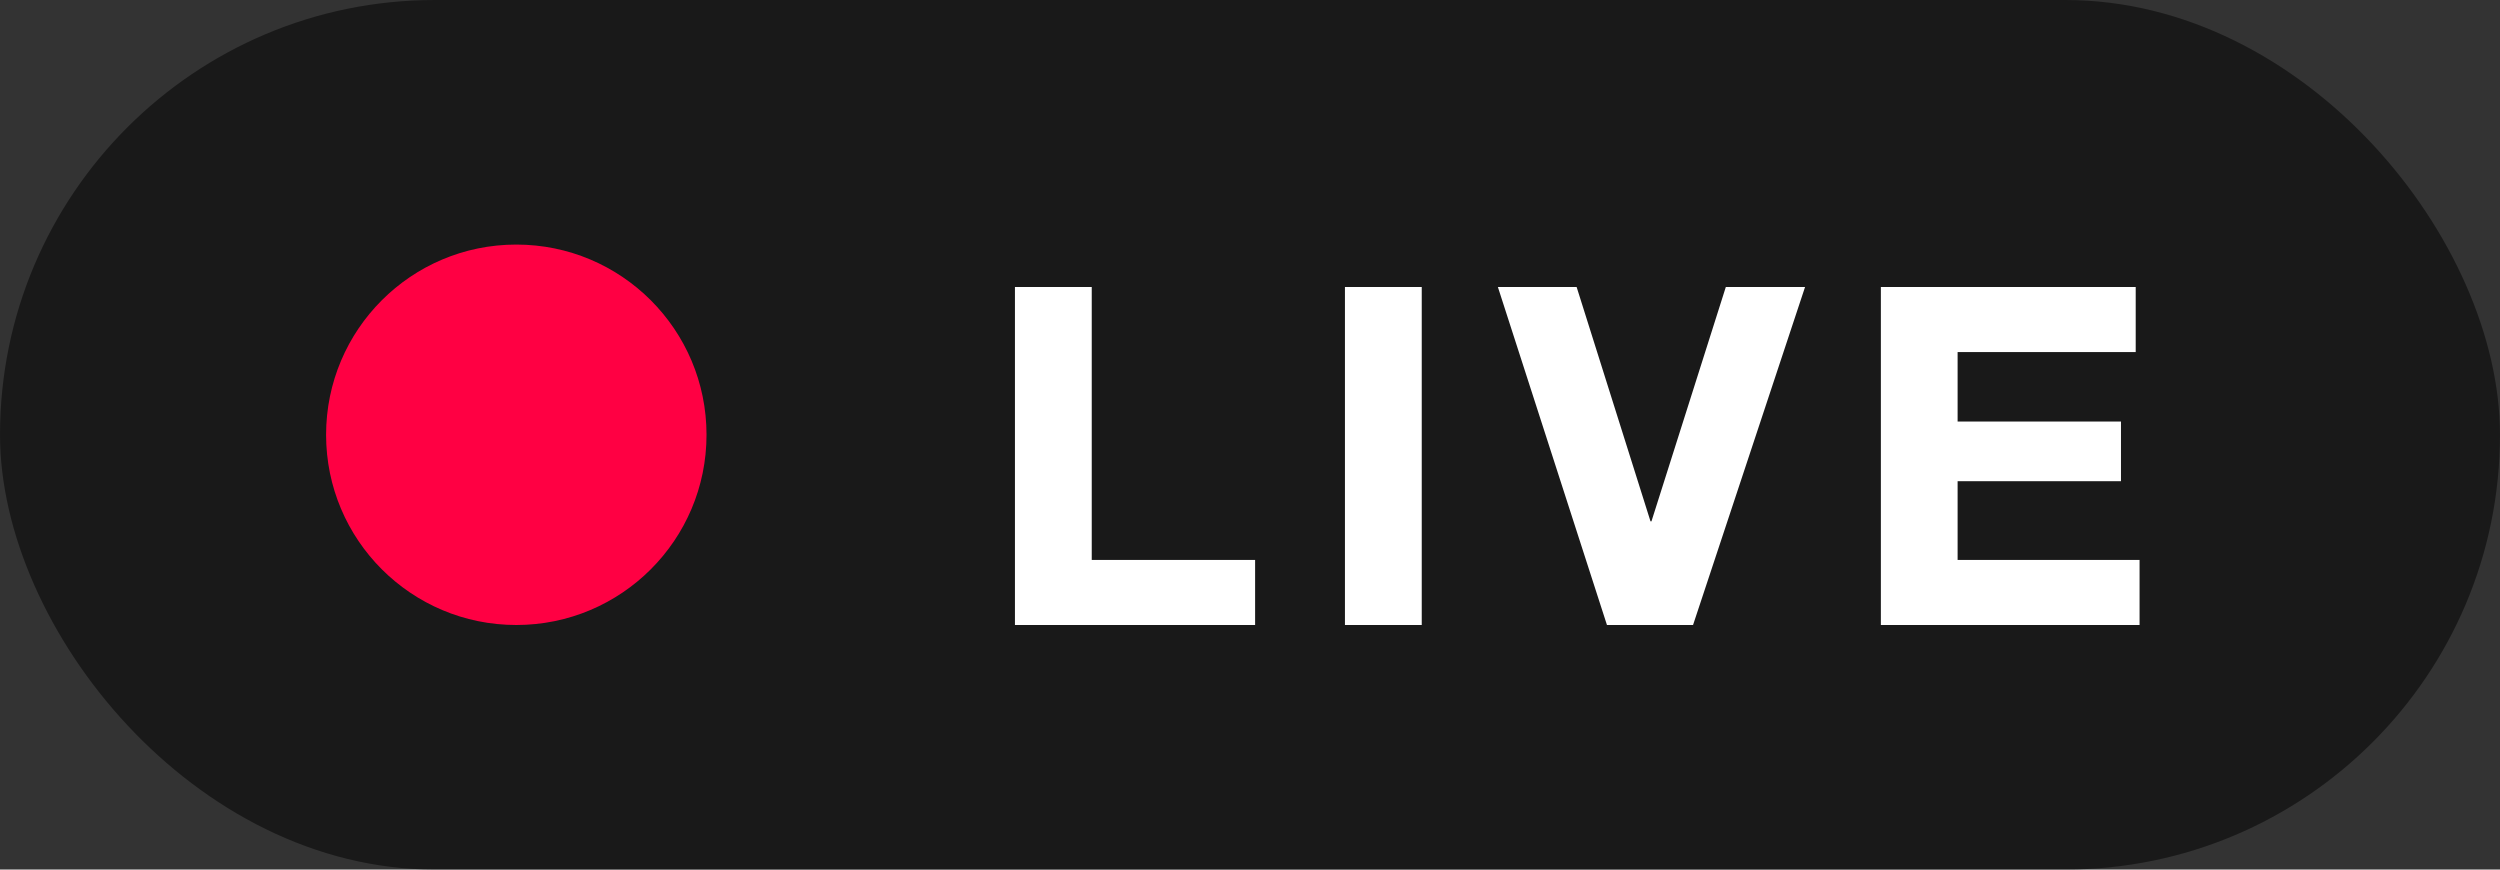 <svg width="46" height="16" viewBox="0 0 46 16" fill="none" xmlns="http://www.w3.org/2000/svg">
<rect x="0" y="0" width="46" height="16" fill="#333333" stroke="none"/>
<rect width="46" height="16" rx="8" fill="black" fill-opacity="0.5"/>
<circle cx="9.5" cy="8" r="3.5" fill="#FF0043"/>
<path d="M20.088 5.281V10.303H23.094V11.5H18.675V5.281H20.088ZM26.16 5.281V11.5H24.747V5.281H26.16ZM29.01 5.281L30.369 9.592H30.387L31.755 5.281H33.213L31.152 11.5H29.568L27.561 5.281H29.01ZM39.297 5.281V6.478H36.02V7.756H39.026V8.854H36.02V10.303H39.368V11.5H34.608V5.281H39.297Z" fill="white"/>
</svg>
